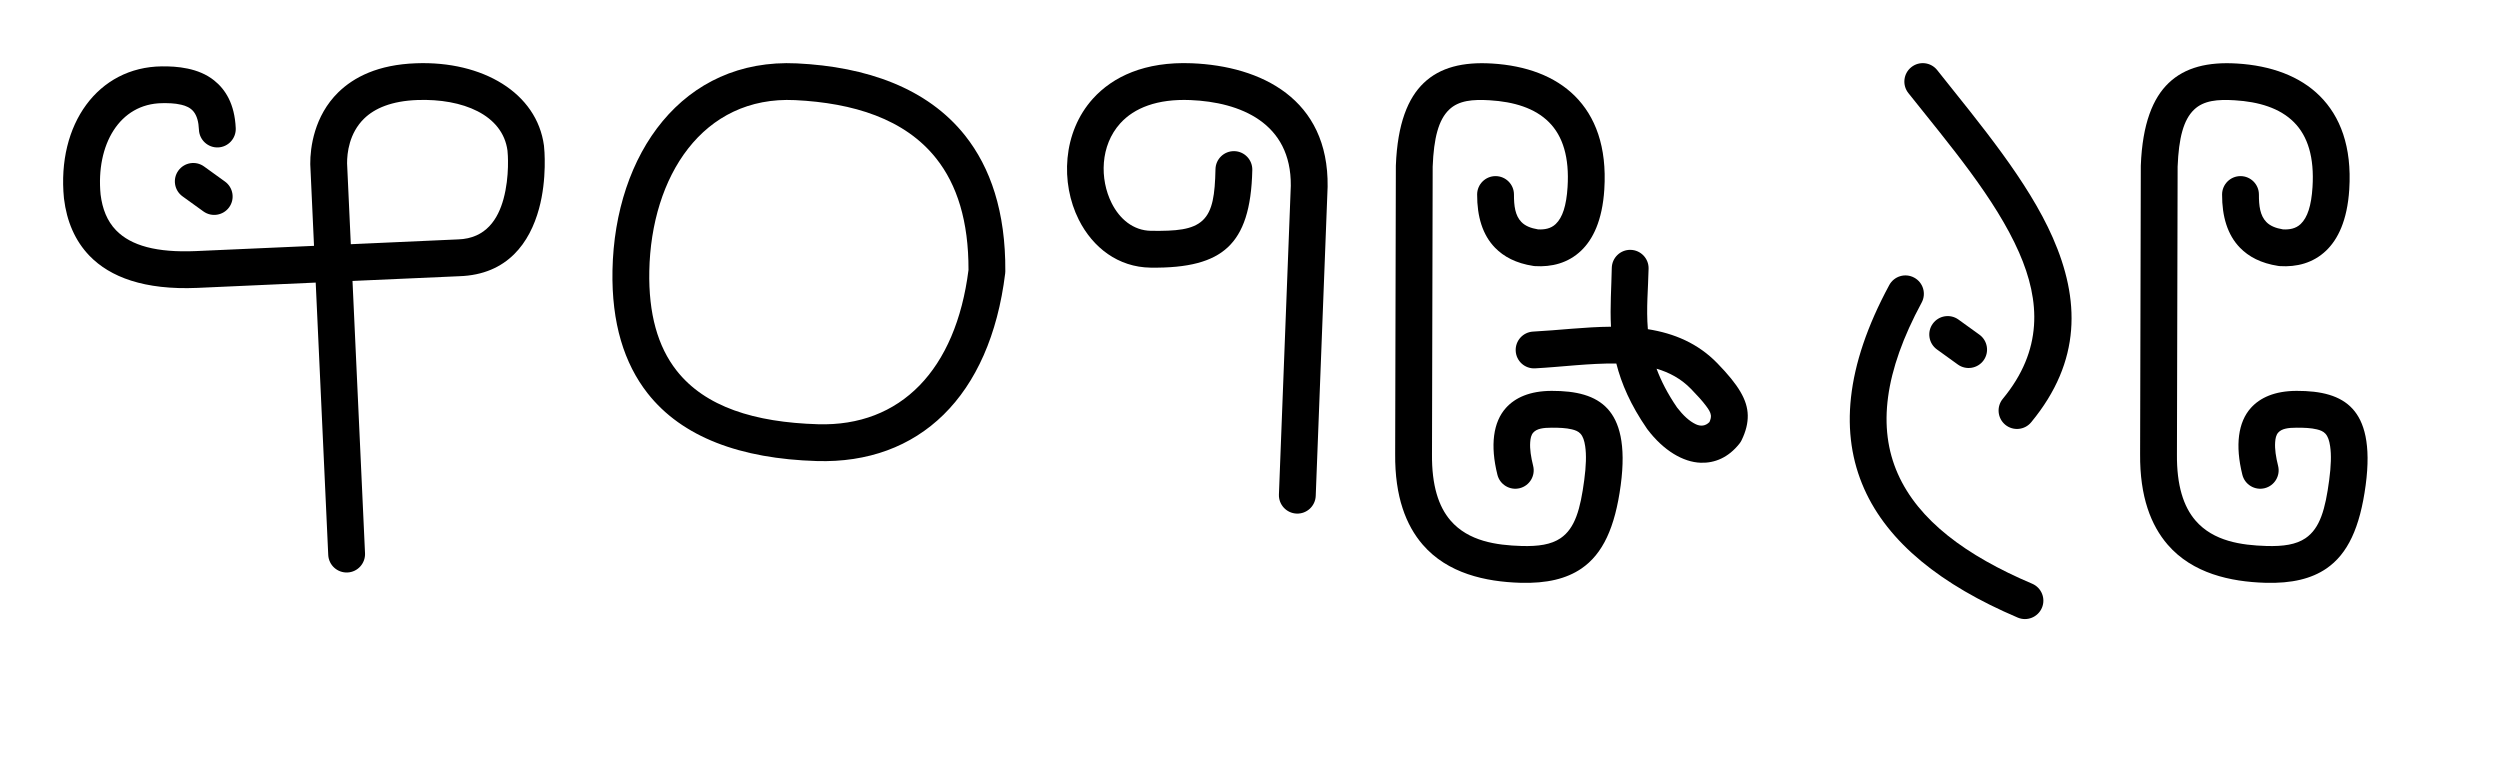 <?xml version="1.0" encoding="UTF-8" standalone="no"?>
<!DOCTYPE svg PUBLIC "-//W3C//DTD SVG 1.1//EN" "http://www.w3.org/Graphics/SVG/1.1/DTD/svg11.dtd">
<svg width="100%" height="100%" viewBox="0 0 396.0 124.0" version="1.1" xmlns="http://www.w3.org/2000/svg" xmlns:xlink="http://www.w3.org/1999/xlink" xml:space="preserve" xmlns:serif="http://www.serif.com/" style="fill-rule:evenodd;clip-rule:evenodd;stroke-linejoin:round;stroke-miterlimit:2;">

<!-- Start for ka -->
<g transform="translate(10,10)">
<g transform="translate(0,0)">
<g transform="translate(0.0,0.0)">
<g transform="rotate(0,38.5,40.5)"><!-- Start for k -->
<g transform="translate(0,0)">
<g transform="matrix(1,0,0,1,-1242.46,-1422.52)">        
<g transform="matrix(1,0,0,1,1529.56,284.719)">            
<g transform="matrix(1,0,0,1,-539.698,-125.777)">                
<g id="K">                    
<path id="K1" serif:id="K" d="M292.338,1292.52L273.608,1293.35C267.432,1293.61 263.358,1292.51 260.977,1290.05C259.545,1288.57 258.81,1286.63 258.532,1284.4C257.772,1276.51 261.523,1270 268.293,1269.92C269.155,1269.91 270.252,1269.91 271.323,1270.17C272.041,1270.34 272.771,1270.63 273.282,1271.28C273.788,1271.93 274.055,1272.86 274.111,1274.14C274.182,1275.75 275.545,1277 277.153,1276.93C278.761,1276.86 280.01,1275.49 279.939,1273.88C279.77,1270.04 278.308,1267.74 276.508,1266.31C274.024,1264.32 270.594,1264.06 268.226,1264.09C258.131,1264.2 251.578,1273.24 252.727,1284.98C252.73,1285 252.732,1285.02 252.735,1285.05C253.171,1288.64 254.479,1291.72 256.787,1294.11C260.035,1297.46 265.433,1299.54 273.857,1299.18L292.606,1298.34L294.591,1341.48C294.665,1343.09 296.03,1344.33 297.638,1344.26C299.247,1344.19 300.492,1342.82 300.418,1341.21L298.434,1298.08L315.357,1297.33C323.037,1297.08 326.523,1291.95 327.975,1286.65C329.275,1281.91 328.824,1277.11 328.763,1276.65C327.643,1268.28 319.048,1263.21 308.511,1263.6C302.482,1263.81 298.655,1265.79 296.185,1268.2C292.356,1271.95 291.724,1276.98 291.744,1279.55C291.744,1279.59 291.745,1279.62 291.747,1279.66L292.338,1292.52ZM298.166,1292.26L315.111,1291.5C315.124,1291.5 315.136,1291.5 315.149,1291.5C319.626,1291.36 321.503,1288.2 322.349,1285.11C323.348,1281.47 323.029,1277.78 322.982,1277.43C322.221,1271.75 315.872,1269.17 308.722,1269.42C304.62,1269.57 301.947,1270.73 300.266,1272.37C297.896,1274.69 297.571,1277.83 297.576,1279.45L298.166,1292.26Z"/>
                
</g>            
</g>        
</g>    
</g>
</g><!-- End for k -->
</g>
</g>
<g transform="translate(18.1,15.75)">
<g transform="rotate(0,5.0,4.5)"><!-- Start for a -->
<g transform="translate(0,0)">
<g transform="matrix(1,0,0,1,-3290.68,-1078.89)">        
<g transform="matrix(1,0,0,1,3565.36,280.508)">            
<g id="a" transform="matrix(0.752,0.659,-2.141,2.445,0.422,-1332.75)">                
<path d="M1201.26,550.042L1205.33,549.923C1206.93,549.876 1208.11,549.437 1207.96,548.944C1207.81,548.451 1206.38,548.089 1204.78,548.136L1200.71,548.255C1199.1,548.302 1197.93,548.741 1198.08,549.234C1198.23,549.727 1199.66,550.089 1201.26,550.042Z"/>
            
</g>        
</g>    
</g>
</g><!-- End for a -->
</g>
</g>
</g></g>
<!-- End for ka -->


<!-- Start for l -->
<g transform="translate(97.0,10)">
<g transform="translate(0,0)">
<g transform="translate(0.0,0.0)">
<g transform="rotate(0,31.5,32.0)"><!-- Start for l -->
<g transform="translate(0,0)">
<g transform="matrix(1,0,0,1,-1402.92,-1431.32)">        
<g transform="matrix(1,0,0,1,1746.86,291.713)">            
<g transform="matrix(1,0,0,1,-605.924,-259.494)">                
<g id="L">                    
<path id="L1" serif:id="L" d="M291.213,1399.14C273.102,1398.26 262.365,1413.48 262.001,1431.91C261.835,1440.3 263.868,1446.68 267.557,1451.39C273.023,1458.36 282.293,1461.77 294.361,1462.13C310.532,1462.62 321.795,1451.97 324.205,1432.41C324.219,1432.3 324.227,1432.19 324.227,1432.08C324.291,1422.62 321.865,1415.64 317.86,1410.58C311.873,1403.03 302.218,1399.67 291.213,1399.14L291.213,1399.14ZM290.93,1404.96C300.11,1405.41 308.294,1407.9 313.287,1414.21C316.577,1418.36 318.419,1424.12 318.395,1431.86C316.392,1447.68 307.654,1456.7 294.536,1456.3C284.526,1456 276.681,1453.57 272.148,1447.79C269.171,1443.99 267.7,1438.8 267.833,1432.03C268.128,1417.09 276.253,1404.25 290.93,1404.96L290.93,1404.96Z"/>
                
</g>            
</g>        
</g>    
</g>
</g><!-- End for l -->
</g>
</g>
</g></g>
<!-- End for l -->


<!-- Start for d -->
<g transform="translate(169.0,10)">
<g transform="translate(0.0,0.0)">
<g transform="rotate(0,21.0,36.0)"><!-- Start for d -->
<g transform="translate(0,0)">
<g transform="matrix(1,0,0,1,-535.144,-1426.24)">        
<g transform="matrix(1,0,0,1,854.637,293.664)">            
<g transform="matrix(1,0,0,1,-594.881,514.671)">                
<g id="D">                    
<path id="D1" serif:id="D" d="M298.921,634.7C298.834,638.718 298.488,641.314 296.89,642.812C295.28,644.32 292.649,644.518 288.724,644.467C285.856,644.429 283.717,642.551 282.479,640.088C280.556,636.264 280.657,630.959 283.836,627.443C286.039,625.006 289.681,623.542 294.941,623.755C302.818,624.074 310.946,627.34 310.851,637.325C310.851,637.362 308.97,686.231 308.97,686.231C308.908,687.839 310.164,689.196 311.772,689.258C313.381,689.32 314.737,688.064 314.799,686.455L316.681,637.547C316.682,637.523 316.683,637.499 316.683,637.474C316.869,623.549 306.126,618.37 295.177,617.926C287.697,617.623 282.642,620.066 279.509,623.531C274.683,628.868 274.348,636.903 277.267,642.709C279.489,647.126 283.503,650.232 288.648,650.3C294.607,650.377 298.435,649.358 300.879,647.068C303.333,644.768 304.62,640.995 304.753,634.825C304.787,633.216 303.509,631.881 301.899,631.847C300.29,631.812 298.955,633.091 298.921,634.7Z"/>
                
</g>            
</g>        
</g>    
</g>
</g><!-- End for d -->
</g>
</g></g>
<!-- End for d -->


<!-- Start for roh -->
<g transform="translate(221.0,10)">
<g transform="translate(0,0)">
<g transform="translate(0.0,0.0)">
<g transform="rotate(0,18.5,41.5)"><!-- Start for r -->
<g transform="translate(0,0)">
<g transform="matrix(1,0,0,1,-2093.9,-1433.07)">        
<g transform="matrix(1,0,0,1,2483.56,304.45)">            
<g transform="matrix(4.80056e-17,0.784,-0.784,4.80056e-17,134.506,605.049)">                
<g id="R">                    
<path id="R1" serif:id="R" d="M694.354,652.025C698.796,652.04 702.518,650.942 705.117,648.409C706.919,646.653 708.262,644.178 708.795,640.666C708.811,640.558 708.823,640.45 708.83,640.34C709.039,637.001 708.245,633.658 705.697,630.998C703.466,628.669 699.689,626.734 693.342,626.33C684.649,625.777 678.563,628.175 674.483,632.256C670.445,636.296 668.314,642.141 667.898,649.031C667.545,654.872 668.653,659.504 671.85,662.836C674.859,665.972 679.985,668.121 688.519,668.446C688.563,668.447 688.607,668.448 688.651,668.448L746.771,668.587C755.47,668.668 761.235,666.364 765.103,663.024C770.938,657.987 772.601,650.32 772.813,643.306C772.976,637.906 771.972,633.952 769.954,630.983C766.997,626.635 761.648,624.161 753.072,623.014C744.781,621.905 740.23,623.322 737.675,625.651C734.94,628.143 734.027,632.042 734.037,636.96C734.046,641.43 735.432,644.356 737.468,646.196C740.316,648.771 745.007,649.424 750.993,647.927C752.985,647.428 754.197,645.406 753.699,643.414C753.201,641.423 751.179,640.21 749.187,640.708C747.391,641.158 745.785,641.401 744.41,641.304C743.627,641.249 742.944,641.117 742.458,640.677C741.661,639.956 741.481,638.696 741.477,636.945C741.474,635.435 741.526,634.06 741.814,632.874C741.979,632.194 742.205,631.589 742.687,631.15C743.255,630.632 744.091,630.365 745.21,630.197C746.957,629.934 749.202,630.003 752.085,630.389C757.898,631.166 761.797,632.22 763.801,635.167C765.088,637.06 765.48,639.637 765.376,643.081C765.224,648.119 764.431,653.775 760.241,657.392C757.429,659.82 753.153,661.207 746.827,661.146C746.818,661.146 746.809,661.146 746.8,661.146L688.738,661.008C682.927,660.781 679.273,659.825 677.218,657.684C675.344,655.731 675.118,652.905 675.325,649.48C675.619,644.604 676.888,640.376 679.746,637.516C682.563,634.698 686.866,633.373 692.869,633.755C696.631,633.995 699.001,634.764 700.323,636.144C701.285,637.149 701.471,638.444 701.413,639.708C701.165,641.208 700.702,642.322 699.924,643.08C698.609,644.361 696.627,644.592 694.38,644.584C692.327,644.577 690.654,646.238 690.647,648.291C690.64,650.345 692.301,652.017 694.354,652.025Z"/>
                
</g>            
</g>        
</g>    
</g>
</g><!-- End for r -->
</g>
</g>
<g transform="translate(27.7,31.3)">
<g transform="rotate(-45,13.0,18.5)"><!-- Start for oh -->
<g transform="translate(0,0)">
<g transform="matrix(1,0,0,1,-3280.52,-676.61)">        
<g transform="matrix(1,0,0,1,3563.92,299.164)">            
<g id="oh" transform="matrix(0.918,0.028,-0.028,0.918,-1349.43,-468.757)">                
<path d="M1200.18,899.257C1198.45,902.367 1197.08,906.136 1196.33,911.05C1196.32,911.095 1196.32,911.141 1196.31,911.186C1195.81,915.801 1196.94,919.561 1199.05,921.688C1200.76,923.409 1203.13,924.319 1206.19,923.867C1206.41,923.834 1206.63,923.777 1206.85,923.696C1208.49,923.072 1209.68,922.275 1210.57,921.294C1212.34,919.339 1212.99,916.396 1212.9,911.183C1212.83,906.357 1211,902.279 1208.2,898.67C1210.45,895.835 1213.03,893.622 1215.45,891.147C1216.68,889.894 1216.65,887.883 1215.4,886.658C1214.15,885.433 1212.14,885.455 1210.91,886.708C1208.55,889.129 1206.09,891.363 1203.86,894.002C1200.58,890.964 1196.81,888.213 1193.5,885.41C1192.16,884.278 1190.16,884.446 1189.03,885.783C1187.89,887.121 1188.06,889.126 1189.4,890.257C1192.86,893.185 1196.85,896.035 1200.18,899.257ZM1204.62,904.661C1203.75,906.728 1203.05,909.118 1202.61,911.963C1202.44,913.639 1202.53,915.131 1202.99,916.283C1203.33,917.142 1203.99,917.653 1204.96,917.614C1205.38,917.435 1205.71,917.24 1205.94,916.937C1206.26,916.503 1206.36,915.927 1206.44,915.199C1206.57,914.135 1206.58,912.851 1206.56,911.285C1206.52,908.812 1205.78,906.639 1204.62,904.661Z"/>
            
</g>        
</g>    
</g>
</g><!-- End for oh -->
</g>
</g>
</g></g>
<!-- End for roh -->


<!-- Start for ma -->
<g transform="translate(293.0,10)">
<g transform="translate(0.0,0.0)">
<g transform="rotate(0,18.0,44.5)"><!-- Start for m -->
<g transform="translate(0,0)">
<g transform="matrix(1,0,0,1,-1548.97,-1292.24)">        
<g transform="matrix(1,0,0,1,1901.99,290.112)">            
<g transform="matrix(1,-2.44929e-16,-2.44929e-16,-1,-629.281,2574.85)">                
<path d="M305.003,1515.84C313.022,1525.55 312.701,1535.34 308.416,1545.09C304.486,1554.02 297.025,1562.93 290.11,1571.62C289.107,1572.88 287.271,1573.09 286.011,1572.08C284.752,1571.08 284.544,1569.24 285.546,1567.98C292.14,1559.7 299.329,1551.26 303.077,1542.74C306.471,1535.02 306.858,1527.24 300.505,1519.55C299.48,1518.31 299.655,1516.47 300.897,1515.44C302.138,1514.42 303.978,1514.59 305.003,1515.84Z"/>
            
</g>        
</g>        
<g transform="matrix(1,0,0,1,1901.99,290.112)">            
<g transform="matrix(1,0,0,1,-629.281,-512.733)">                
<path d="M282.518,1550.02C275.495,1563.02 274.718,1573.63 278.538,1582.26C282.311,1590.79 290.736,1597.53 302.875,1602.69C304.357,1603.32 306.07,1602.62 306.7,1601.14C307.329,1599.66 306.636,1597.95 305.155,1597.32C294.648,1592.86 287.138,1587.28 283.872,1579.9C280.653,1572.63 281.733,1563.75 287.651,1552.79C288.416,1551.37 287.887,1549.6 286.471,1548.84C285.054,1548.07 283.283,1548.6 282.518,1550.02Z"/>
            
</g>        
</g>    
</g>
</g><!-- End for m -->
</g>
</g>
<g transform="translate(13.0,40.0)">
<g transform="rotate(0,5.0,4.5)"><!-- Start for a -->
<g transform="translate(0,0)">
<g transform="matrix(1,0,0,1,-3290.68,-1078.89)">        
<g transform="matrix(1,0,0,1,3565.36,280.508)">            
<g id="a" transform="matrix(0.752,0.659,-2.141,2.445,0.422,-1332.75)">                
<path d="M1201.26,550.042L1205.33,549.923C1206.93,549.876 1208.11,549.437 1207.96,548.944C1207.81,548.451 1206.38,548.089 1204.78,548.136L1200.71,548.255C1199.1,548.302 1197.93,548.741 1198.08,549.234C1198.23,549.727 1199.66,550.089 1201.26,550.042Z"/>
            
</g>        
</g>    
</g>
</g><!-- End for a -->
</g>
</g></g>
<!-- End for ma -->


<!-- Start for r -->
<g transform="translate(339.0,10)">
<g transform="translate(0,0)">
<g transform="translate(0.0,0.0)">
<g transform="rotate(0,18.5,41.5)"><!-- Start for r -->
<g transform="translate(0,0)">
<g transform="matrix(1,0,0,1,-2093.9,-1433.07)">        
<g transform="matrix(1,0,0,1,2483.56,304.45)">            
<g transform="matrix(4.80056e-17,0.784,-0.784,4.80056e-17,134.506,605.049)">                
<g id="R">                    
<path id="R1" serif:id="R" d="M694.354,652.025C698.796,652.04 702.518,650.942 705.117,648.409C706.919,646.653 708.262,644.178 708.795,640.666C708.811,640.558 708.823,640.45 708.83,640.34C709.039,637.001 708.245,633.658 705.697,630.998C703.466,628.669 699.689,626.734 693.342,626.33C684.649,625.777 678.563,628.175 674.483,632.256C670.445,636.296 668.314,642.141 667.898,649.031C667.545,654.872 668.653,659.504 671.85,662.836C674.859,665.972 679.985,668.121 688.519,668.446C688.563,668.447 688.607,668.448 688.651,668.448L746.771,668.587C755.47,668.668 761.235,666.364 765.103,663.024C770.938,657.987 772.601,650.32 772.813,643.306C772.976,637.906 771.972,633.952 769.954,630.983C766.997,626.635 761.648,624.161 753.072,623.014C744.781,621.905 740.23,623.322 737.675,625.651C734.94,628.143 734.027,632.042 734.037,636.96C734.046,641.43 735.432,644.356 737.468,646.196C740.316,648.771 745.007,649.424 750.993,647.927C752.985,647.428 754.197,645.406 753.699,643.414C753.201,641.423 751.179,640.21 749.187,640.708C747.391,641.158 745.785,641.401 744.41,641.304C743.627,641.249 742.944,641.117 742.458,640.677C741.661,639.956 741.481,638.696 741.477,636.945C741.474,635.435 741.526,634.06 741.814,632.874C741.979,632.194 742.205,631.589 742.687,631.15C743.255,630.632 744.091,630.365 745.21,630.197C746.957,629.934 749.202,630.003 752.085,630.389C757.898,631.166 761.797,632.22 763.801,635.167C765.088,637.06 765.48,639.637 765.376,643.081C765.224,648.119 764.431,653.775 760.241,657.392C757.429,659.82 753.153,661.207 746.827,661.146C746.818,661.146 746.809,661.146 746.8,661.146L688.738,661.008C682.927,660.781 679.273,659.825 677.218,657.684C675.344,655.731 675.118,652.905 675.325,649.48C675.619,644.604 676.888,640.376 679.746,637.516C682.563,634.698 686.866,633.373 692.869,633.755C696.631,633.995 699.001,634.764 700.323,636.144C701.285,637.149 701.471,638.444 701.413,639.708C701.165,641.208 700.702,642.322 699.924,643.08C698.609,644.361 696.627,644.592 694.38,644.584C692.327,644.577 690.654,646.238 690.647,648.291C690.64,650.345 692.301,652.017 694.354,652.025Z"/>
                
</g>            
</g>        
</g>    
</g>
</g><!-- End for r -->
</g>
</g>
</g></g>
<!-- End for r -->

</svg>
